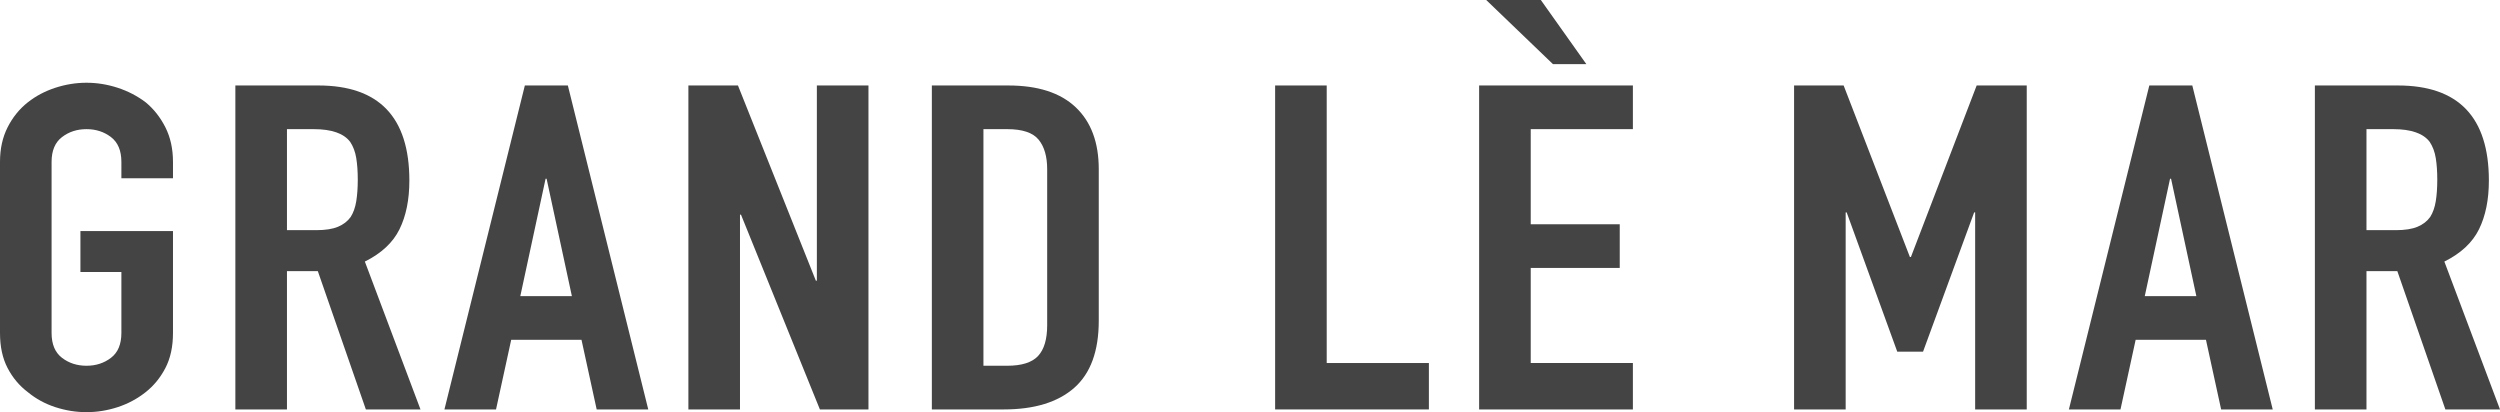 <?xml version="1.0" encoding="UTF-8"?>
<svg width="200px" height="33px" viewBox="0 0 200 33" version="1.1" xmlns="http://www.w3.org/2000/svg" xmlns:xlink="http://www.w3.org/1999/xlink">
    <title>GRAND LÈ MAR Copy</title>
    <g id="Logo" stroke="none" stroke-width="1" fill="none" fill-rule="evenodd">
        <g id="Artboard-Copy-12" transform="translate(-496, -432)" fill="#444444" fill-rule="nonzero">
            <g id="GRAND-LÈ-MAR-Copy" transform="translate(496, 432)">
                <path d="M0,12.953 C0,11.909 0.202,10.987 0.607,10.187 C1.012,9.386 1.551,8.718 2.226,8.185 C2.873,7.675 3.608,7.287 4.431,7.02 C5.254,6.753 6.083,6.619 6.919,6.619 C7.756,6.619 8.585,6.753 9.408,7.02 C10.231,7.287 10.979,7.675 11.654,8.185 C12.301,8.718 12.827,9.386 13.232,10.187 C13.636,10.987 13.839,11.909 13.839,12.953 L13.839,14.263 L9.711,14.263 L9.711,12.953 C9.711,12.055 9.435,11.394 8.882,10.969 C8.329,10.544 7.675,10.332 6.919,10.332 C6.164,10.332 5.51,10.544 4.957,10.969 C4.404,11.394 4.127,12.055 4.127,12.953 L4.127,26.639 C4.127,27.537 4.404,28.199 4.957,28.623 C5.51,29.048 6.164,29.26 6.919,29.26 C7.675,29.26 8.329,29.048 8.882,28.623 C9.435,28.199 9.711,27.537 9.711,26.639 L9.711,21.762 L6.434,21.762 L6.434,18.486 L13.839,18.486 L13.839,26.639 C13.839,27.731 13.636,28.666 13.232,29.442 C12.827,30.219 12.301,30.862 11.654,31.371 C10.979,31.905 10.231,32.306 9.408,32.573 C8.585,32.84 7.756,32.973 6.919,32.973 C6.083,32.973 5.254,32.84 4.431,32.573 C3.608,32.306 2.873,31.905 2.226,31.371 C1.551,30.862 1.012,30.219 0.607,29.442 C0.202,28.666 0,27.731 0,26.639 L0,12.953 Z" id="Path"></path>
                <path d="M22.957,10.332 L22.957,18.413 L25.303,18.413 C26.032,18.413 26.612,18.322 27.043,18.14 C27.475,17.958 27.812,17.697 28.055,17.357 C28.271,17.018 28.419,16.599 28.5,16.102 C28.581,15.604 28.622,15.028 28.622,14.373 C28.622,13.717 28.581,13.141 28.5,12.644 C28.419,12.146 28.257,11.715 28.015,11.351 C27.502,10.672 26.531,10.332 25.101,10.332 L22.957,10.332 Z M18.829,32.755 L18.829,6.838 L25.465,6.838 C30.321,6.838 32.749,9.374 32.749,14.445 C32.749,15.974 32.486,17.272 31.96,18.34 C31.434,19.408 30.51,20.269 29.188,20.925 L33.639,32.755 L29.269,32.755 L25.425,21.689 L22.957,21.689 L22.957,32.755 L18.829,32.755 Z" id="Shape"></path>
                <path d="M45.751,23.691 L43.728,14.3 L43.647,14.3 L41.624,23.691 L45.751,23.691 Z M35.554,32.755 L41.988,6.838 L45.428,6.838 L51.861,32.755 L47.734,32.755 L46.52,27.185 L40.896,27.185 L39.682,32.755 L35.554,32.755 Z" id="Shape"></path>
                <polygon id="Path" points="55.071 32.755 55.071 6.838 59.037 6.838 65.268 22.453 65.349 22.453 65.349 6.838 69.477 6.838 69.477 32.755 65.592 32.755 59.28 17.175 59.199 17.175 59.199 32.755"></polygon>
                <path d="M74.548,32.755 L74.548,6.838 L80.658,6.838 C83.032,6.838 84.833,7.42 86.06,8.585 C87.288,9.75 87.901,11.4 87.901,13.535 L87.901,25.657 C87.901,28.083 87.247,29.873 85.939,31.026 C84.63,32.178 82.749,32.755 80.294,32.755 L74.548,32.755 Z M78.675,10.332 L78.675,29.26 L80.577,29.26 C81.737,29.26 82.56,28.999 83.046,28.478 C83.531,27.956 83.774,27.137 83.774,26.021 L83.774,13.535 C83.774,12.516 83.545,11.727 83.086,11.169 C82.627,10.611 81.791,10.332 80.577,10.332 L78.675,10.332 Z" id="Shape"></path>
                <polygon id="Path" points="102.01 32.755 102.01 6.838 106.137 6.838 106.137 29.042 114.311 29.042 114.311 32.755"></polygon>
                <path d="M118.33,32.755 L118.33,6.838 L130.631,6.838 L130.631,10.332 L122.458,10.332 L122.458,17.94 L129.579,17.94 L129.579,21.434 L122.458,21.434 L122.458,29.042 L130.631,29.042 L130.631,32.755 L118.33,32.755 Z M123.267,0 L126.909,5.132 L124.238,5.132 L118.897,0 L123.267,0 Z" id="Shape"></path>
                <polygon id="Path" points="143.526 32.755 143.526 6.838 147.491 6.838 152.792 20.561 152.873 20.561 158.133 6.838 162.139 6.838 162.139 32.755 158.012 32.755 158.012 16.993 157.931 16.993 153.844 28.132 151.78 28.132 147.734 16.993 147.653 16.993 147.653 32.755"></polygon>
                <path d="M175.708,23.691 L173.685,14.3 L173.604,14.3 L171.581,23.691 L175.708,23.691 Z M165.511,32.755 L171.945,6.838 L175.384,6.838 L181.818,32.755 L177.691,32.755 L176.477,27.185 L170.852,27.185 L169.639,32.755 L165.511,32.755 Z" id="Shape"></path>
                <path d="M189.318,10.332 L189.318,18.413 L191.664,18.413 C192.393,18.413 192.973,18.322 193.404,18.14 C193.836,17.958 194.173,17.697 194.416,17.357 C194.632,17.018 194.78,16.599 194.861,16.102 C194.942,15.604 194.982,15.028 194.982,14.373 C194.982,13.717 194.942,13.141 194.861,12.644 C194.78,12.146 194.618,11.715 194.376,11.351 C193.863,10.672 192.892,10.332 191.462,10.332 L189.318,10.332 Z M185.19,32.755 L185.19,6.838 L191.826,6.838 C196.682,6.838 199.11,9.374 199.11,14.445 C199.11,15.974 198.847,17.272 198.321,18.34 C197.795,19.408 196.871,20.269 195.549,20.925 L200,32.755 L195.63,32.755 L191.786,21.689 L189.318,21.689 L189.318,32.755 L185.19,32.755 Z" id="Shape"></path>
            </g>
        </g>
    </g>
</svg>